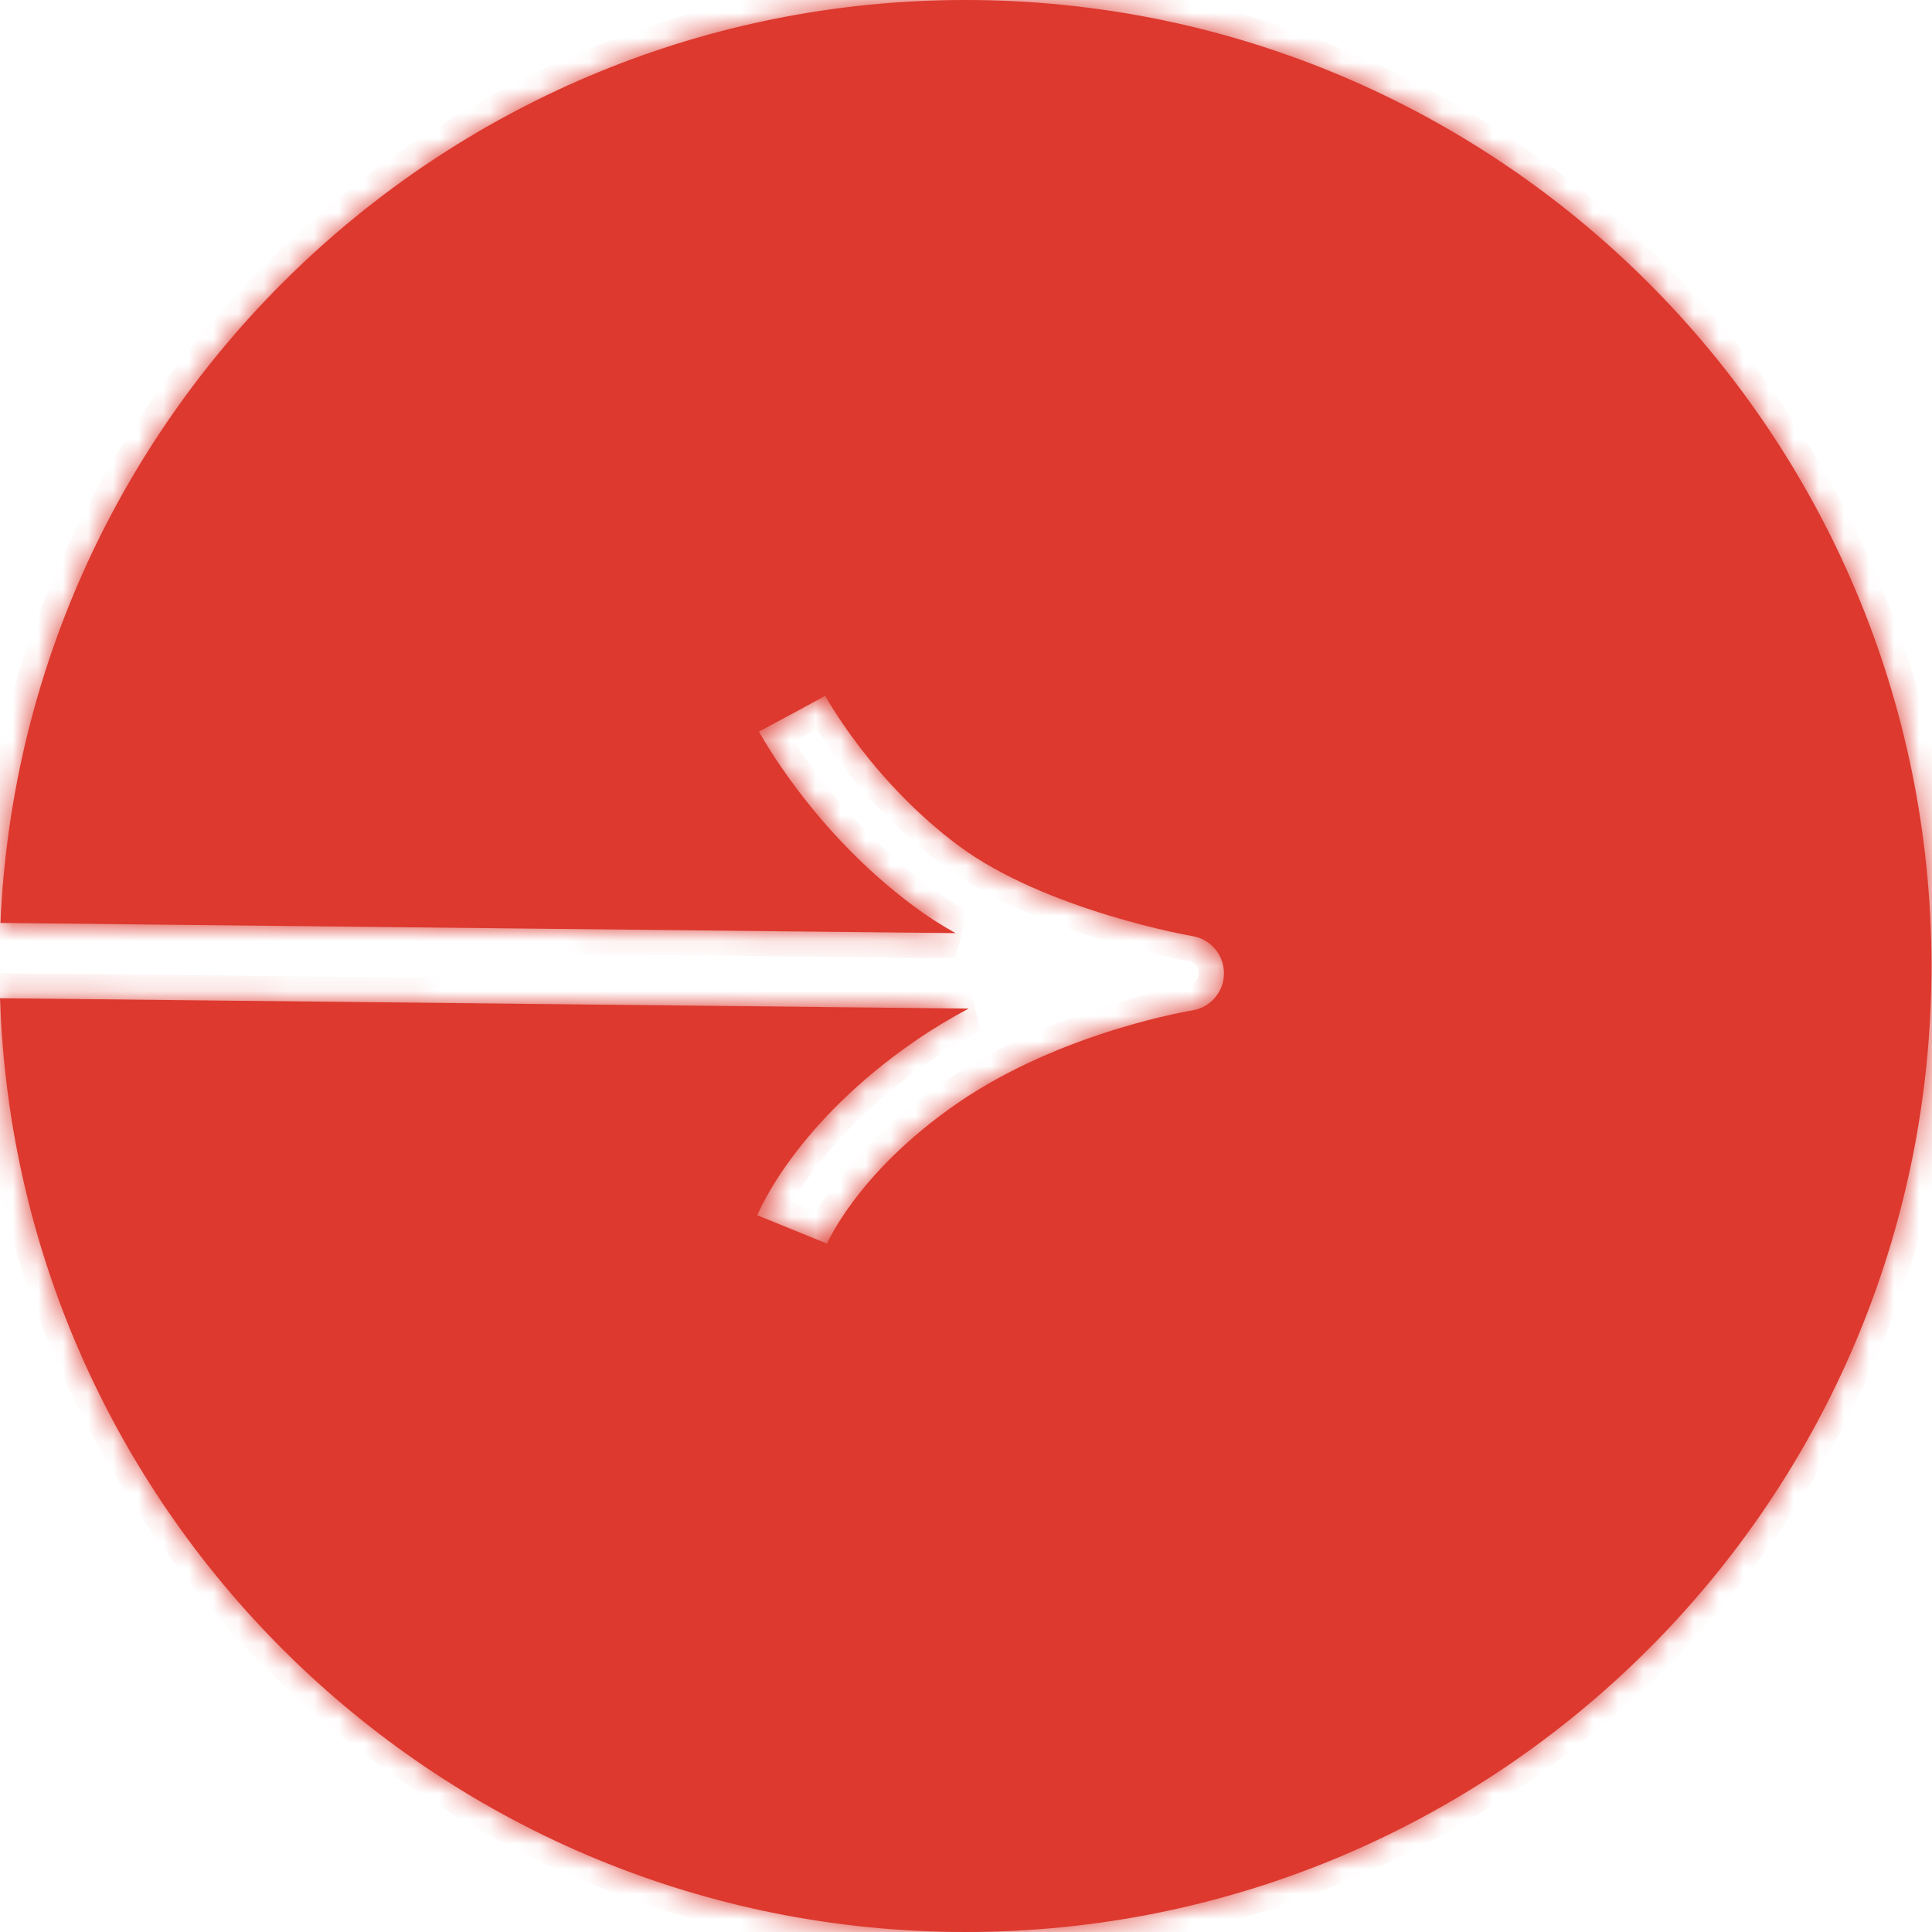 <?xml version="1.0" encoding="UTF-8"?> <svg xmlns="http://www.w3.org/2000/svg" width="77" height="77" viewBox="0 0 77 77" fill="none"> <mask id="path-1-inside-1" fill="white"> <path fill-rule="evenodd" clip-rule="evenodd" d="M38.479 77C59.742 77 76.979 59.763 76.979 38.5C76.979 17.237 59.742 0 38.479 0C17.791 0 0.914 16.317 0.017 36.784L38.083 37.191C37.511 36.869 36.958 36.517 36.439 36.132C34.396 34.617 32.858 32.885 31.835 31.541C31.322 30.866 30.932 30.282 30.668 29.862C30.536 29.651 30.435 29.482 30.365 29.361C30.331 29.301 30.303 29.253 30.284 29.218L30.261 29.177L30.254 29.163L30.252 29.159L30.251 29.157L30.25 29.156C30.25 29.156 30.25 29.156 31.572 28.447C32.895 27.739 32.894 27.739 32.894 27.738L32.895 27.739L32.906 27.76C32.918 27.781 32.937 27.814 32.963 27.86C33.015 27.951 33.097 28.089 33.209 28.266C33.432 28.621 33.77 29.13 34.222 29.723C35.13 30.916 36.473 32.423 38.226 33.722C39.918 34.977 42.212 35.883 44.168 36.479C45.13 36.772 45.98 36.982 46.588 37.118C46.891 37.185 47.132 37.234 47.296 37.266C47.377 37.282 47.439 37.294 47.48 37.301L47.523 37.309L47.532 37.31L47.533 37.31L47.533 37.31C48.258 37.434 48.786 38.064 48.781 38.798C48.777 39.533 48.241 40.156 47.516 40.271L47.516 40.271L47.516 40.271L47.515 40.271L47.509 40.272L47.472 40.278C47.438 40.284 47.384 40.294 47.312 40.307C47.167 40.334 46.951 40.376 46.676 40.437C46.125 40.559 45.34 40.753 44.42 41.038C42.57 41.612 40.238 42.539 38.182 43.952C36.105 45.38 34.782 46.832 33.987 47.901C33.589 48.436 33.323 48.876 33.161 49.171C33.08 49.318 33.025 49.429 32.993 49.496C32.977 49.53 32.967 49.554 32.962 49.565C32.959 49.571 32.958 49.574 32.958 49.574L32.959 49.571L32.96 49.569L32.961 49.567L32.962 49.566C32.962 49.565 32.962 49.564 31.572 49C30.183 48.436 30.183 48.435 30.183 48.434L30.183 48.433L30.185 48.43L30.187 48.424L30.194 48.408C30.199 48.395 30.206 48.38 30.214 48.361C30.23 48.324 30.253 48.275 30.281 48.215C30.338 48.094 30.42 47.929 30.532 47.726C30.754 47.321 31.094 46.764 31.579 46.111C32.552 44.803 34.109 43.112 36.483 41.48C37.177 41.003 37.893 40.576 38.608 40.197L0 39.784C0.677 60.453 17.646 77 38.479 77Z"></path> </mask> <path fill-rule="evenodd" clip-rule="evenodd" d="M38.479 77C59.742 77 76.979 59.763 76.979 38.5C76.979 17.237 59.742 0 38.479 0C17.791 0 0.914 16.317 0.017 36.784L38.083 37.191C37.511 36.869 36.958 36.517 36.439 36.132C34.396 34.617 32.858 32.885 31.835 31.541C31.322 30.866 30.932 30.282 30.668 29.862C30.536 29.651 30.435 29.482 30.365 29.361C30.331 29.301 30.303 29.253 30.284 29.218L30.261 29.177L30.254 29.163L30.252 29.159L30.251 29.157L30.25 29.156C30.25 29.156 30.25 29.156 31.572 28.447C32.895 27.739 32.894 27.739 32.894 27.738L32.895 27.739L32.906 27.76C32.918 27.781 32.937 27.814 32.963 27.86C33.015 27.951 33.097 28.089 33.209 28.266C33.432 28.621 33.77 29.13 34.222 29.723C35.13 30.916 36.473 32.423 38.226 33.722C39.918 34.977 42.212 35.883 44.168 36.479C45.13 36.772 45.98 36.982 46.588 37.118C46.891 37.185 47.132 37.234 47.296 37.266C47.377 37.282 47.439 37.294 47.48 37.301L47.523 37.309L47.532 37.31L47.533 37.31L47.533 37.31C48.258 37.434 48.786 38.064 48.781 38.798C48.777 39.533 48.241 40.156 47.516 40.271L47.516 40.271L47.516 40.271L47.515 40.271L47.509 40.272L47.472 40.278C47.438 40.284 47.384 40.294 47.312 40.307C47.167 40.334 46.951 40.376 46.676 40.437C46.125 40.559 45.34 40.753 44.42 41.038C42.57 41.612 40.238 42.539 38.182 43.952C36.105 45.38 34.782 46.832 33.987 47.901C33.589 48.436 33.323 48.876 33.161 49.171C33.08 49.318 33.025 49.429 32.993 49.496C32.977 49.53 32.967 49.554 32.962 49.565C32.959 49.571 32.958 49.574 32.958 49.574L32.959 49.571L32.96 49.569L32.961 49.567L32.962 49.566C32.962 49.565 32.962 49.564 31.572 49C30.183 48.436 30.183 48.435 30.183 48.434L30.183 48.433L30.185 48.43L30.187 48.424L30.194 48.408C30.199 48.395 30.206 48.38 30.214 48.361C30.23 48.324 30.253 48.275 30.281 48.215C30.338 48.094 30.42 47.929 30.532 47.726C30.754 47.321 31.094 46.764 31.579 46.111C32.552 44.803 34.109 43.112 36.483 41.48C37.177 41.003 37.893 40.576 38.608 40.197L0 39.784C0.677 60.453 17.646 77 38.479 77Z" fill="#DD392F"></path> <path d="M0.017 36.784L-0.982 36.74L-1.028 37.773L0.006 37.784L0.017 36.784ZM38.083 37.191L38.072 38.191L38.574 36.319L38.083 37.191ZM36.439 36.132L37.035 35.329L37.035 35.329L36.439 36.132ZM31.835 31.541L31.04 32.146L31.04 32.146L31.835 31.541ZM30.668 29.862L29.821 30.394L29.821 30.394L30.668 29.862ZM30.365 29.361L31.231 28.861L31.231 28.861L30.365 29.361ZM30.284 29.218L29.409 29.701L29.41 29.704L30.284 29.218ZM30.261 29.177L29.383 29.654L29.386 29.659L30.261 29.177ZM30.254 29.163L29.374 29.638L29.376 29.641L30.254 29.163ZM30.252 29.159L29.371 29.632L29.372 29.634L30.252 29.159ZM30.251 29.157L29.37 29.63L29.37 29.631L30.251 29.157ZM30.25 29.156L29.369 29.629L29.369 29.629L30.25 29.156ZM31.572 28.447L32.044 29.329L32.044 29.329L31.572 28.447ZM32.894 27.738L33.77 27.255L32.012 28.209L32.894 27.738ZM32.895 27.739L33.77 27.256L33.77 27.256L32.895 27.739ZM32.906 27.76L32.031 28.243L32.032 28.246L32.906 27.76ZM32.963 27.86L32.097 28.36L32.097 28.36L32.963 27.86ZM33.209 28.266L32.362 28.798L32.362 28.798L33.209 28.266ZM34.222 29.723L33.426 30.329L33.426 30.329L34.222 29.723ZM38.226 33.722L37.63 34.526L37.63 34.526L38.226 33.722ZM44.168 36.479L44.459 35.522L44.459 35.522L44.168 36.479ZM46.588 37.118L46.806 36.142L46.806 36.142L46.588 37.118ZM47.296 37.266L47.105 38.248L47.105 38.248L47.296 37.266ZM47.48 37.301L47.301 38.285L47.303 38.285L47.48 37.301ZM47.523 37.309L47.347 38.293L47.352 38.294L47.523 37.309ZM47.532 37.31L47.706 36.325L47.704 36.325L47.532 37.31ZM47.533 37.31L47.36 38.295L47.364 38.296L47.533 37.31ZM47.533 37.31L47.365 38.296L47.365 38.296L47.533 37.31ZM48.781 38.798L47.781 38.792L47.781 38.792L48.781 38.798ZM47.516 40.271L47.36 39.283L47.35 39.285L47.341 39.286L47.516 40.271ZM47.516 40.271L47.671 41.259L47.681 41.257L47.691 41.255L47.516 40.271ZM47.516 40.271L47.668 41.259L47.671 41.259L47.516 40.271ZM47.515 40.271L47.363 39.282L47.353 39.284L47.515 40.271ZM47.509 40.272L47.347 39.285L47.343 39.286L47.509 40.272ZM47.472 40.278L47.306 39.292L47.303 39.292L47.472 40.278ZM47.312 40.307L47.495 41.29L47.495 41.29L47.312 40.307ZM46.676 40.437L46.892 41.414L46.892 41.414L46.676 40.437ZM44.42 41.038L44.717 41.993L44.717 41.993L44.42 41.038ZM38.182 43.952L38.749 44.776L38.749 44.776L38.182 43.952ZM33.987 47.901L33.184 47.304L33.184 47.304L33.987 47.901ZM33.161 49.171L34.038 49.652L34.038 49.652L33.161 49.171ZM32.993 49.496L32.089 49.069L32.089 49.069L32.993 49.496ZM32.962 49.565L33.878 49.967L33.878 49.967L32.962 49.565ZM32.958 49.574L32.035 49.189L32.032 49.196L32.03 49.202L32.958 49.574ZM32.959 49.571L33.882 49.956L33.884 49.952L32.959 49.571ZM32.96 49.569L33.885 49.95L33.886 49.946L32.96 49.569ZM32.961 49.567L33.887 49.944L33.887 49.944L32.961 49.567ZM32.962 49.566L32.037 49.185L32.035 49.188L32.962 49.566ZM31.572 49L31.949 48.074L31.949 48.074L31.572 49ZM30.183 48.434L31.109 48.812L31.109 48.812L30.183 48.434ZM30.183 48.433L29.258 48.054L29.257 48.056L30.183 48.433ZM30.185 48.43L29.26 48.05L29.259 48.051L30.185 48.43ZM30.187 48.424L29.265 48.038L29.263 48.043L30.187 48.424ZM30.194 48.408L29.273 48.019L29.271 48.022L30.194 48.408ZM30.214 48.361L29.298 47.959L29.298 47.959L30.214 48.361ZM30.281 48.215L31.185 48.642L31.185 48.642L30.281 48.215ZM30.532 47.726L31.408 48.208L31.408 48.208L30.532 47.726ZM31.579 46.111L30.777 45.514L30.777 45.514L31.579 46.111ZM36.483 41.48L37.049 42.304L37.049 42.304L36.483 41.48ZM38.608 40.197L39.077 41.08L38.618 39.197L38.608 40.197ZM0 39.784L0.011 38.784L-1.034 38.773L-0.999 39.817L0 39.784ZM75.979 38.5C75.979 59.211 59.19 76 38.479 76V78C60.294 78 77.979 60.315 77.979 38.5H75.979ZM38.479 1C59.19 1 75.979 17.789 75.979 38.5H77.979C77.979 16.685 60.294 -1 38.479 -1V1ZM1.016 36.828C1.89 16.893 18.329 1 38.479 1V-1C17.253 -1 -0.061 15.741 -0.982 36.74L1.016 36.828ZM0.006 37.784L38.072 38.191L38.093 36.191L0.027 35.784L0.006 37.784ZM38.574 36.319C38.033 36.015 37.515 35.685 37.035 35.329L35.843 36.936C36.401 37.349 36.99 37.723 37.592 38.062L38.574 36.319ZM37.035 35.329C35.088 33.886 33.616 32.228 32.631 30.935L31.04 32.146C32.101 33.541 33.703 35.349 35.843 36.936L37.035 35.329ZM32.631 30.935C32.138 30.287 31.765 29.729 31.515 29.33L29.821 30.394C30.099 30.836 30.505 31.445 31.04 32.146L32.631 30.935ZM31.515 29.33C31.39 29.131 31.295 28.971 31.231 28.861L29.5 29.861C29.575 29.992 29.682 30.172 29.821 30.394L31.515 29.33ZM31.231 28.861C31.199 28.805 31.175 28.762 31.158 28.732L29.41 29.704C29.432 29.743 29.462 29.796 29.5 29.861L31.231 28.861ZM31.16 28.735L31.137 28.694L29.386 29.659L29.409 29.701L31.16 28.735ZM31.14 28.699L31.133 28.686L29.376 29.641L29.383 29.654L31.14 28.699ZM31.134 28.689L31.132 28.684L29.372 29.634L29.374 29.638L31.134 28.689ZM31.133 28.686L31.132 28.684L29.37 29.631L29.371 29.632L31.133 28.686ZM31.132 28.684L31.132 28.683L29.369 29.629L29.37 29.63L31.132 28.684ZM31.132 28.684C31.132 28.684 31.135 28.69 31.139 28.697C31.142 28.703 31.152 28.723 31.158 28.737C31.174 28.771 31.198 28.828 31.217 28.899C31.26 29.062 31.264 29.241 31.215 29.419C31.172 29.578 31.099 29.691 31.052 29.754C31.004 29.818 30.958 29.864 30.932 29.888C30.88 29.936 30.835 29.968 30.822 29.977C30.803 29.99 30.787 30 30.78 30.005C30.764 30.014 30.752 30.021 30.749 30.023C30.744 30.026 30.741 30.028 30.739 30.029C30.736 30.031 30.735 30.031 30.747 30.025C30.766 30.014 30.806 29.993 30.888 29.948C31.053 29.86 31.383 29.683 32.044 29.329L31.1 27.566C30.439 27.92 30.108 28.097 29.943 28.186C29.86 28.23 29.818 28.253 29.795 28.265C29.786 28.271 29.775 28.276 29.767 28.281C29.764 28.283 29.759 28.285 29.754 28.288C29.75 28.29 29.738 28.298 29.722 28.308C29.714 28.312 29.698 28.322 29.679 28.336C29.666 28.345 29.621 28.377 29.569 28.424C29.547 28.445 29.364 28.607 29.286 28.893C29.173 29.306 29.366 29.623 29.369 29.629L31.132 28.684ZM32.044 29.329C32.706 28.975 33.036 28.797 33.202 28.709C33.284 28.664 33.327 28.642 33.349 28.63C33.358 28.624 33.368 28.619 33.376 28.615C33.378 28.614 33.382 28.611 33.387 28.609C33.39 28.607 33.401 28.601 33.414 28.593C33.421 28.589 33.434 28.581 33.45 28.57C33.462 28.562 33.501 28.536 33.546 28.497C33.556 28.488 33.736 28.346 33.832 28.086C33.896 27.913 33.913 27.719 33.871 27.525C33.837 27.369 33.767 27.25 33.777 27.268L32.012 28.209C32.021 28.227 31.951 28.108 31.917 27.952C31.875 27.758 31.893 27.564 31.956 27.391C32.011 27.243 32.089 27.142 32.132 27.091C32.177 27.038 32.219 27 32.242 26.98C32.288 26.941 32.326 26.915 32.338 26.908C32.354 26.897 32.367 26.889 32.374 26.885C32.387 26.877 32.397 26.871 32.399 26.869C32.403 26.867 32.406 26.866 32.407 26.865C32.41 26.864 32.409 26.864 32.398 26.87C32.379 26.88 32.339 26.902 32.256 26.946C32.092 27.035 31.761 27.212 31.1 27.566L32.044 29.329ZM32.019 28.222L32.019 28.223L33.77 27.256L33.77 27.255L32.019 28.222ZM32.019 28.223L32.031 28.243L33.782 27.277L33.77 27.256L32.019 28.223ZM32.032 28.246C32.046 28.271 32.068 28.31 32.097 28.36L33.829 27.359C33.805 27.319 33.789 27.29 33.78 27.274L32.032 28.246ZM32.097 28.36C32.155 28.461 32.244 28.61 32.362 28.798L34.056 27.735C33.951 27.568 33.875 27.44 33.828 27.359L32.097 28.36ZM32.362 28.798C32.598 29.175 32.954 29.709 33.426 30.329L35.018 29.118C34.587 28.551 34.265 28.068 34.056 27.735L32.362 28.798ZM33.426 30.329C34.373 31.572 35.78 33.154 37.63 34.526L38.821 32.919C37.165 31.691 35.887 30.259 35.018 29.118L33.426 30.329ZM37.63 34.526C39.46 35.882 41.883 36.828 43.876 37.435L44.459 35.522C42.541 34.938 40.377 34.072 38.821 32.919L37.63 34.526ZM43.876 37.435C44.868 37.738 45.743 37.954 46.37 38.094L46.806 36.142C46.218 36.01 45.393 35.807 44.459 35.522L43.876 37.435ZM46.37 38.094C46.683 38.163 46.933 38.215 47.105 38.248L47.486 36.285C47.331 36.254 47.099 36.207 46.806 36.142L46.37 38.094ZM47.105 38.248C47.191 38.264 47.257 38.277 47.301 38.285L47.658 36.317C47.622 36.31 47.564 36.3 47.486 36.285L47.105 38.248ZM47.303 38.285L47.347 38.293L47.7 36.324L47.656 36.316L47.303 38.285ZM47.352 38.294L47.361 38.295L47.704 36.325L47.695 36.324L47.352 38.294ZM47.359 38.295L47.36 38.295L47.706 36.326L47.706 36.325L47.359 38.295ZM47.364 38.296L47.365 38.296L47.702 36.325L47.702 36.325L47.364 38.296ZM47.365 38.296C47.607 38.337 47.783 38.547 47.781 38.792L49.781 38.804C49.789 37.58 48.908 36.531 47.702 36.325L47.365 38.296ZM47.781 38.792C47.78 39.037 47.601 39.245 47.36 39.283L47.672 41.258C48.881 41.067 49.774 40.028 49.781 38.804L47.781 38.792ZM47.341 39.286L47.341 39.286L47.691 41.255L47.691 41.255L47.341 39.286ZM47.361 39.283L47.36 39.283L47.671 41.259L47.671 41.259L47.361 39.283ZM47.364 39.282L47.363 39.282L47.667 41.259L47.668 41.259L47.364 39.282ZM47.353 39.284L47.347 39.285L47.671 41.259L47.677 41.258L47.353 39.284ZM47.343 39.286L47.306 39.292L47.639 41.264L47.675 41.258L47.343 39.286ZM47.303 39.292C47.264 39.299 47.205 39.309 47.128 39.324L47.495 41.29C47.562 41.277 47.611 41.269 47.641 41.264L47.303 39.292ZM47.128 39.324C46.974 39.353 46.747 39.397 46.46 39.461L46.892 41.414C47.155 41.355 47.361 41.315 47.495 41.29L47.128 39.324ZM46.46 39.461C45.887 39.587 45.074 39.788 44.124 40.083L44.717 41.993C45.605 41.717 46.362 41.53 46.892 41.414L46.46 39.461ZM44.124 40.083C42.22 40.674 39.784 41.637 37.615 43.128L38.749 44.776C40.691 43.441 42.919 42.551 44.717 41.993L44.124 40.083ZM37.615 43.128C35.44 44.624 34.038 46.156 33.184 47.304L34.789 48.498C35.525 47.508 36.77 46.136 38.749 44.776L37.615 43.128ZM33.184 47.304C32.757 47.879 32.467 48.358 32.285 48.689L34.038 49.652C34.179 49.395 34.421 48.993 34.789 48.498L33.184 47.304ZM32.285 48.689C32.194 48.855 32.13 48.984 32.089 49.069L33.898 49.924C33.921 49.874 33.967 49.781 34.038 49.652L32.285 48.689ZM32.089 49.069C32.069 49.112 32.055 49.144 32.046 49.164L33.878 49.967C33.879 49.964 33.886 49.949 33.898 49.924L32.089 49.069ZM32.046 49.164C32.044 49.169 32.042 49.173 32.04 49.177C32.04 49.178 32.039 49.18 32.038 49.181C32.038 49.181 32.038 49.182 32.038 49.182C32.038 49.182 32.038 49.182 32.038 49.181C32.038 49.181 32.039 49.181 32.039 49.18C32.039 49.179 32.04 49.178 32.04 49.177C32.041 49.177 32.042 49.173 32.044 49.169C32.044 49.168 32.047 49.161 32.051 49.152C32.053 49.15 32.059 49.136 32.068 49.118C32.074 49.106 32.094 49.07 32.108 49.047C32.16 48.971 33.033 48.577 33.791 49.02C33.936 49.363 33.935 49.787 33.922 49.839C33.917 49.858 33.908 49.888 33.904 49.898C33.899 49.914 33.894 49.927 33.893 49.929C33.89 49.938 33.887 49.944 33.887 49.945L32.03 49.202C32.029 49.204 32.027 49.21 32.023 49.218C32.023 49.221 32.018 49.233 32.012 49.25C32.009 49.26 32 49.289 31.994 49.309C31.981 49.36 31.981 49.785 32.126 50.128C32.883 50.571 33.756 50.176 33.808 50.101C33.822 50.077 33.842 50.041 33.848 50.03C33.857 50.012 33.864 49.998 33.865 49.995C33.869 49.987 33.872 49.98 33.873 49.978C33.874 49.974 33.876 49.971 33.876 49.97C33.877 49.969 33.877 49.968 33.877 49.968C33.878 49.967 33.878 49.966 33.878 49.966C33.878 49.966 33.878 49.965 33.878 49.965C33.879 49.965 33.878 49.965 33.878 49.965C33.878 49.966 33.878 49.966 33.878 49.967C33.877 49.967 33.877 49.967 33.878 49.967L32.046 49.164ZM33.881 49.959L33.882 49.956L32.036 49.186L32.035 49.189L33.881 49.959ZM33.884 49.952L33.885 49.95L32.036 49.188L32.035 49.19L33.884 49.952ZM33.886 49.946L33.887 49.944L32.035 49.189L32.035 49.191L33.886 49.946ZM33.887 49.944L33.888 49.943L32.035 49.188L32.035 49.189L33.887 49.944ZM33.887 49.946C33.887 49.946 33.888 49.941 33.89 49.937C33.892 49.932 33.897 49.919 33.9 49.91C33.909 49.887 33.922 49.85 33.933 49.802C33.958 49.7 33.974 49.564 33.949 49.408C33.901 49.103 33.73 48.918 33.662 48.852C33.589 48.78 33.521 48.736 33.498 48.721C33.468 48.702 33.443 48.689 33.43 48.682C33.405 48.669 33.384 48.659 33.378 48.656C33.37 48.652 33.362 48.649 33.359 48.648C33.346 48.642 33.332 48.636 33.322 48.632C33.298 48.622 33.252 48.603 33.166 48.568C32.991 48.497 32.643 48.356 31.949 48.074L31.196 49.926C31.891 50.209 32.238 50.35 32.411 50.42C32.498 50.456 32.539 50.473 32.558 50.48C32.57 50.486 32.567 50.484 32.559 50.481C32.557 50.48 32.551 50.477 32.543 50.473C32.537 50.471 32.517 50.462 32.492 50.449C32.48 50.442 32.455 50.428 32.425 50.409C32.402 50.395 32.334 50.351 32.261 50.279C32.194 50.213 32.023 50.028 31.974 49.722C31.949 49.567 31.965 49.431 31.99 49.329C32.002 49.281 32.014 49.244 32.023 49.221C32.026 49.212 32.031 49.199 32.033 49.194C32.035 49.19 32.037 49.185 32.037 49.185L33.887 49.946ZM31.949 48.074C31.254 47.791 30.907 47.65 30.734 47.58C30.647 47.544 30.606 47.527 30.587 47.52C30.575 47.515 30.579 47.516 30.587 47.52C30.59 47.521 30.596 47.524 30.605 47.528C30.611 47.531 30.632 47.541 30.659 47.555C30.672 47.562 30.699 47.577 30.731 47.598C30.756 47.614 30.827 47.662 30.903 47.74C30.977 47.818 31.137 48.008 31.175 48.309C31.194 48.458 31.176 48.586 31.152 48.68C31.141 48.724 31.129 48.758 31.122 48.78C31.119 48.788 31.114 48.8 31.112 48.804C31.11 48.808 31.109 48.812 31.109 48.812L29.257 48.056C29.257 48.056 29.256 48.06 29.254 48.065C29.252 48.069 29.247 48.081 29.244 48.089C29.237 48.111 29.225 48.145 29.213 48.189C29.19 48.283 29.172 48.411 29.191 48.56C29.229 48.861 29.389 49.051 29.463 49.129C29.539 49.207 29.61 49.255 29.635 49.271C29.667 49.292 29.694 49.307 29.708 49.314C29.735 49.329 29.757 49.339 29.763 49.342C29.773 49.346 29.78 49.35 29.784 49.352C29.798 49.358 29.813 49.364 29.822 49.368C29.847 49.378 29.892 49.397 29.979 49.432C30.153 49.503 30.501 49.644 31.196 49.926L31.949 48.074ZM31.109 48.812L31.11 48.81L29.257 48.056L29.257 48.057L31.109 48.812ZM31.109 48.812L31.11 48.809L29.259 48.051L29.258 48.054L31.109 48.812ZM31.109 48.811L31.112 48.805L29.263 48.043L29.26 48.05L31.109 48.811ZM31.11 48.81L31.117 48.793L29.271 48.022L29.265 48.038L31.11 48.81ZM31.116 48.796C31.119 48.788 31.124 48.777 31.13 48.762L29.298 47.959C29.288 47.982 29.28 48.002 29.273 48.019L31.116 48.796ZM31.13 48.762C31.143 48.734 31.161 48.693 31.185 48.642L29.377 47.787C29.344 47.856 29.318 47.914 29.298 47.959L31.13 48.762ZM31.185 48.642C31.234 48.539 31.307 48.392 31.408 48.208L29.655 47.245C29.534 47.466 29.442 47.649 29.377 47.787L31.185 48.642ZM31.408 48.208C31.611 47.839 31.925 47.321 32.382 46.707L30.777 45.514C30.262 46.207 29.898 46.803 29.655 47.245L31.408 48.208ZM32.382 46.707C33.295 45.479 34.774 43.868 37.049 42.304L35.916 40.656C33.443 42.356 31.809 44.126 30.777 45.514L32.382 46.707ZM37.049 42.304C37.709 41.851 38.391 41.444 39.077 41.08L38.138 39.313C37.394 39.709 36.646 40.155 35.916 40.656L37.049 42.304ZM38.618 39.197L0.011 38.784L-0.011 40.784L38.597 41.197L38.618 39.197ZM38.479 76C18.187 76 1.659 59.882 0.999 39.751L-0.999 39.817C-0.305 61.023 17.104 78 38.479 78V76Z" fill="#DD392F" mask="url(#path-1-inside-1)"></path> </svg> 
